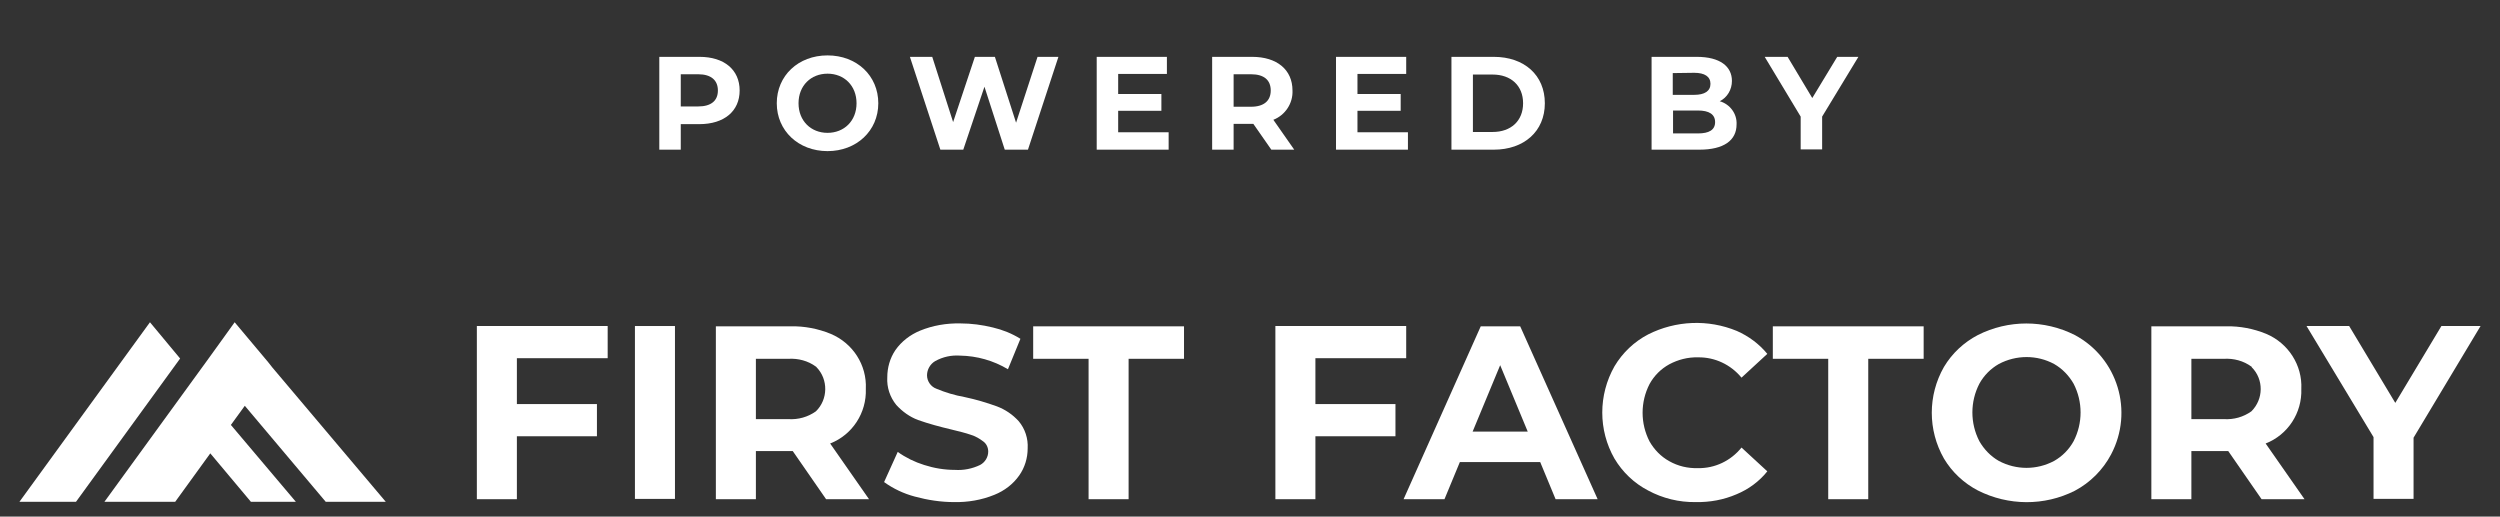 <?xml version="1.0" encoding="utf-8"?>
<!-- Generator: Adobe Illustrator 25.2.3, SVG Export Plug-In . SVG Version: 6.00 Build 0)  -->
<svg version="1.1" id="Layer_1" xmlns="http://www.w3.org/2000/svg" xmlns:xlink="http://www.w3.org/1999/xlink" x="0px" y="0px"
	 viewBox="0 0 861.9 178.1" style="enable-background:new 0 0 861.9 178.1;" xml:space="preserve">
<rect x="0" y="0" width="861.9" height="178.1" fill="#333333" stroke="none"/>
<style type="text/css">
	.st0{fill:#FFFFFF;}
</style>
<path class="st0" d="M62.1,123.6L26.2,173H6.7l45-61.9l0,0L62.1,123.6z"/>
<path class="st0" d="M133,173h-20.7l-27.9-33.1l0,0l-4,5.5l-0.8,1.1l0,0L102,173H86.5l-14-16.7L60.4,173H36l31.4-43.2l4-5.5l6.2-8.6
	l3.3-4.6l11.5,13.7l1.5,1.9l0,0L133,173z"/>
<path class="st0" d="M178.2,123.5v15.8h27.6v11.1h-27.6v21.7h-13.8v-59.7h45.1v11.1H178.2z"/>
<path class="st0" d="M218.9,112.4h13.8v59.6h-13.8V112.4z"/>
<path class="st0" d="M284.8,172.1l-11.5-16.6h-12.7v16.6h-13.8v-59.6h25.8c4.7-0.1,9.4,0.8,13.8,2.6c7.6,3.2,12.5,10.7,12.1,19
	c0.3,8.2-4.6,15.8-12.3,18.8l13.4,19.2H284.8z M281.3,126.4c-2.7-2-6.1-2.9-9.5-2.7h-11.2v20.8h11.2c3.4,0.2,6.7-0.7,9.5-2.7
	c4.2-4.1,4.3-11,0.2-15.2C281.4,126.5,281.4,126.4,281.3,126.4L281.3,126.4z"/>
<path class="st0" d="M315.4,171.2c-3.8-1-7.4-2.7-10.6-5l4.7-10.4c2.8,2,5.9,3.5,9.1,4.5c3.4,1.1,7,1.7,10.6,1.7
	c3,0.2,6-0.4,8.7-1.7c1.7-0.9,2.8-2.7,2.8-4.6c0-1.4-0.6-2.7-1.7-3.5c-1.3-1-2.7-1.8-4.3-2.3c-1.7-0.6-4.1-1.2-7-1.9
	c-3.8-0.9-7.5-1.9-11.2-3.2c-2.9-1.1-5.4-2.9-7.5-5.2c-2.2-2.7-3.3-6.1-3.1-9.5c0-3.3,0.9-6.6,2.8-9.4c2.1-3,5.1-5.3,8.5-6.7
	c4.4-1.8,9.1-2.6,13.9-2.5c3.8,0,7.5,0.5,11.2,1.4c3.4,0.8,6.6,2.1,9.5,3.9l-4.3,10.5c-5-3-10.7-4.6-16.5-4.7
	c-3-0.2-5.9,0.4-8.6,1.9c-1.7,1-2.8,2.9-2.8,4.9c0,2,1.3,3.9,3.2,4.6c3.1,1.3,6.4,2.3,9.8,2.9c3.8,0.8,7.5,1.9,11.1,3.2
	c2.9,1.1,5.4,2.8,7.5,5.1c2.2,2.6,3.3,6,3.1,9.4c0,3.3-1,6.6-2.9,9.3c-2.1,3-5.1,5.3-8.6,6.7c-4.4,1.8-9.2,2.6-13.9,2.5
	C324.4,173.1,319.8,172.4,315.4,171.2z"/>
<path class="st0" d="M375.3,123.7h-19.1v-11.2h52v11.2h-19.1v48.4h-13.8L375.3,123.7z"/>
<path class="st0" d="M453.5,123.5v15.8h27.6v11.1h-27.6v21.7h-13.8v-59.7h45.1v11.1H453.5z"/>
<path class="st0" d="M531,159.3h-27.7l-5.3,12.8h-14.1l26.6-59.6h13.6l26.7,59.6h-14.5L531,159.3z M526.7,148.8l-9.5-22.9l-9.5,22.9
	H526.7z"/>
<path class="st0" d="M568.2,169.1c-4.8-2.5-8.8-6.3-11.6-11c-5.6-9.8-5.6-21.9,0-31.8c2.8-4.7,6.8-8.5,11.6-11
	c9.5-4.8,20.7-5.3,30.6-1.2c4.1,1.8,7.7,4.5,10.5,7.9l-8.9,8.2c-3.7-4.5-9.2-7.1-15-7c-3.5-0.1-6.9,0.8-9.9,2.4
	c-2.9,1.6-5.2,3.9-6.8,6.8c-3.2,6.2-3.2,13.6,0,19.8c1.6,2.8,3.9,5.2,6.8,6.8c3,1.7,6.4,2.5,9.9,2.4c5.8,0.1,11.3-2.5,15-7.1
	l8.9,8.2c-2.8,3.5-6.5,6.2-10.6,7.9c-4.4,1.9-9.2,2.8-14.1,2.7C578.9,173.2,573.2,171.8,568.2,169.1z"/>
<path class="st0" d="M630.3,123.7h-19.1v-11.2h52v11.2h-19.1v48.4h-13.8V123.7z"/>
<path class="st0" d="M681.9,169.1c-4.8-2.5-8.9-6.3-11.7-11c-5.6-9.8-5.6-21.8,0-31.6c2.8-4.7,6.9-8.5,11.7-11
	c10.5-5.3,22.9-5.3,33.4,0c14.8,7.9,20.4,26.3,12.5,41.2c-2.8,5.3-7.2,9.7-12.5,12.5C704.8,174.5,692.4,174.4,681.9,169.1z
	 M708.2,158.9c2.8-1.6,5.1-3.9,6.7-6.8c3.2-6.2,3.2-13.6,0-19.8c-1.6-2.8-3.9-5.2-6.7-6.8c-5.9-3.2-13.1-3.2-19.1,0
	c-2.8,1.6-5.1,3.9-6.7,6.8c-3.2,6.2-3.2,13.6,0,19.8c1.6,2.8,3.9,5.2,6.7,6.8C695.1,162.1,702.2,162.1,708.2,158.9L708.2,158.9z"/>
<path class="st0" d="M779.7,172.1l-11.5-16.6h-12.7v16.6h-13.8v-59.6h25.8c4.7-0.1,9.4,0.8,13.8,2.6c7.6,3.2,12.5,10.8,12.1,19
	c0.3,8.2-4.6,15.8-12.3,18.8l13.4,19.2L779.7,172.1z M776.2,126.4c-2.7-2-6.1-2.9-9.5-2.7h-11.2v20.8h11.2c3.4,0.2,6.7-0.7,9.5-2.7
	c4.2-4.2,4.3-11,0.1-15.2C776.3,126.4,776.3,126.4,776.2,126.4L776.2,126.4z"/>
<path class="st0" d="M832.1,150.9v21.1h-13.8v-21.3l-23.1-38.3h14.7l15.9,26.5l15.9-26.5h13.5L832.1,150.9z"/>
<g>
	<g>
		<path class="st0" d="M255,31.2c0,7.1-5.3,11.6-13.9,11.6h-6.4v8.8h-7.4v-32h13.9C249.6,19.6,255,24,255,31.2z M247.5,31.2
			c0-3.5-2.3-5.6-6.8-5.6h-6v11.1h6C245.2,36.7,247.5,34.7,247.5,31.2L247.5,31.2z"/>
		<path class="st0" d="M267.8,35.6c0-9.5,7.4-16.5,17.5-16.5s17.5,7,17.5,16.5s-7.5,16.5-17.5,16.5S267.8,45.1,267.8,35.6z
			 M295.3,35.6c0-6.1-4.3-10.2-10-10.2s-10,4.1-10,10.2s4.3,10.2,10,10.2S295.3,41.7,295.3,35.6z"/>
		<path class="st0" d="M364.9,19.6l-10.5,32h-8l-7-21.7l-7.3,21.7h-7.9l-10.5-32h7.7l7.2,22.5l7.5-22.5h6.9l7.3,22.7l7.4-22.7H364.9
			z"/>
		<path class="st0" d="M402.9,45.7v5.9h-24.8v-32h24.2v5.9h-16.8v6.9h14.9v5.8h-14.9v7.4H402.9z"/>
		<path class="st0" d="M438.3,51.6l-6.2-8.9h-6.8v8.9h-7.4v-32h13.8c8.5,0,13.9,4.4,13.9,11.6c0.2,4.4-2.5,8.5-6.6,10.1l7.2,10.3
			H438.3z M431.3,25.6h-6v11.2h6c4.5,0,6.8-2.1,6.8-5.6S435.9,25.6,431.3,25.6L431.3,25.6z"/>
		<path class="st0" d="M485.4,45.7v5.9h-24.8v-32h24.2v5.9H468v6.9h14.9v5.8H468v7.4H485.4z"/>
		<path class="st0" d="M500.4,19.6H515c10.5,0,17.6,6.3,17.6,16s-7.2,16-17.6,16h-14.6V19.6z M514.6,45.5c6.3,0,10.5-3.8,10.5-9.9
			s-4.2-9.9-10.5-9.9h-6.8v19.8H514.6z"/>
		<path class="st0" d="M598.7,42.9c0,5.5-4.4,8.7-12.8,8.7h-16.5v-32H585c8,0,12.1,3.3,12.1,8.3c0,3-1.6,5.7-4.2,7
			C596.4,35.9,598.9,39.2,598.7,42.9z M576.7,25.2v7.5h7.4c3.6,0,5.6-1.3,5.6-3.8s-2-3.8-5.6-3.8L576.7,25.2z M591.3,42.1
			c0-2.7-2.1-4-5.9-4h-8.6V46h8.6C589.2,46,591.3,44.8,591.3,42.1L591.3,42.1z"/>
		<path class="st0" d="M628.2,40.2v11.3h-7.4V40.2l-12.4-20.6h7.9l8.5,14.2l8.6-14.2h7.3L628.2,40.2z"/>
	</g>
</g>
</svg>
